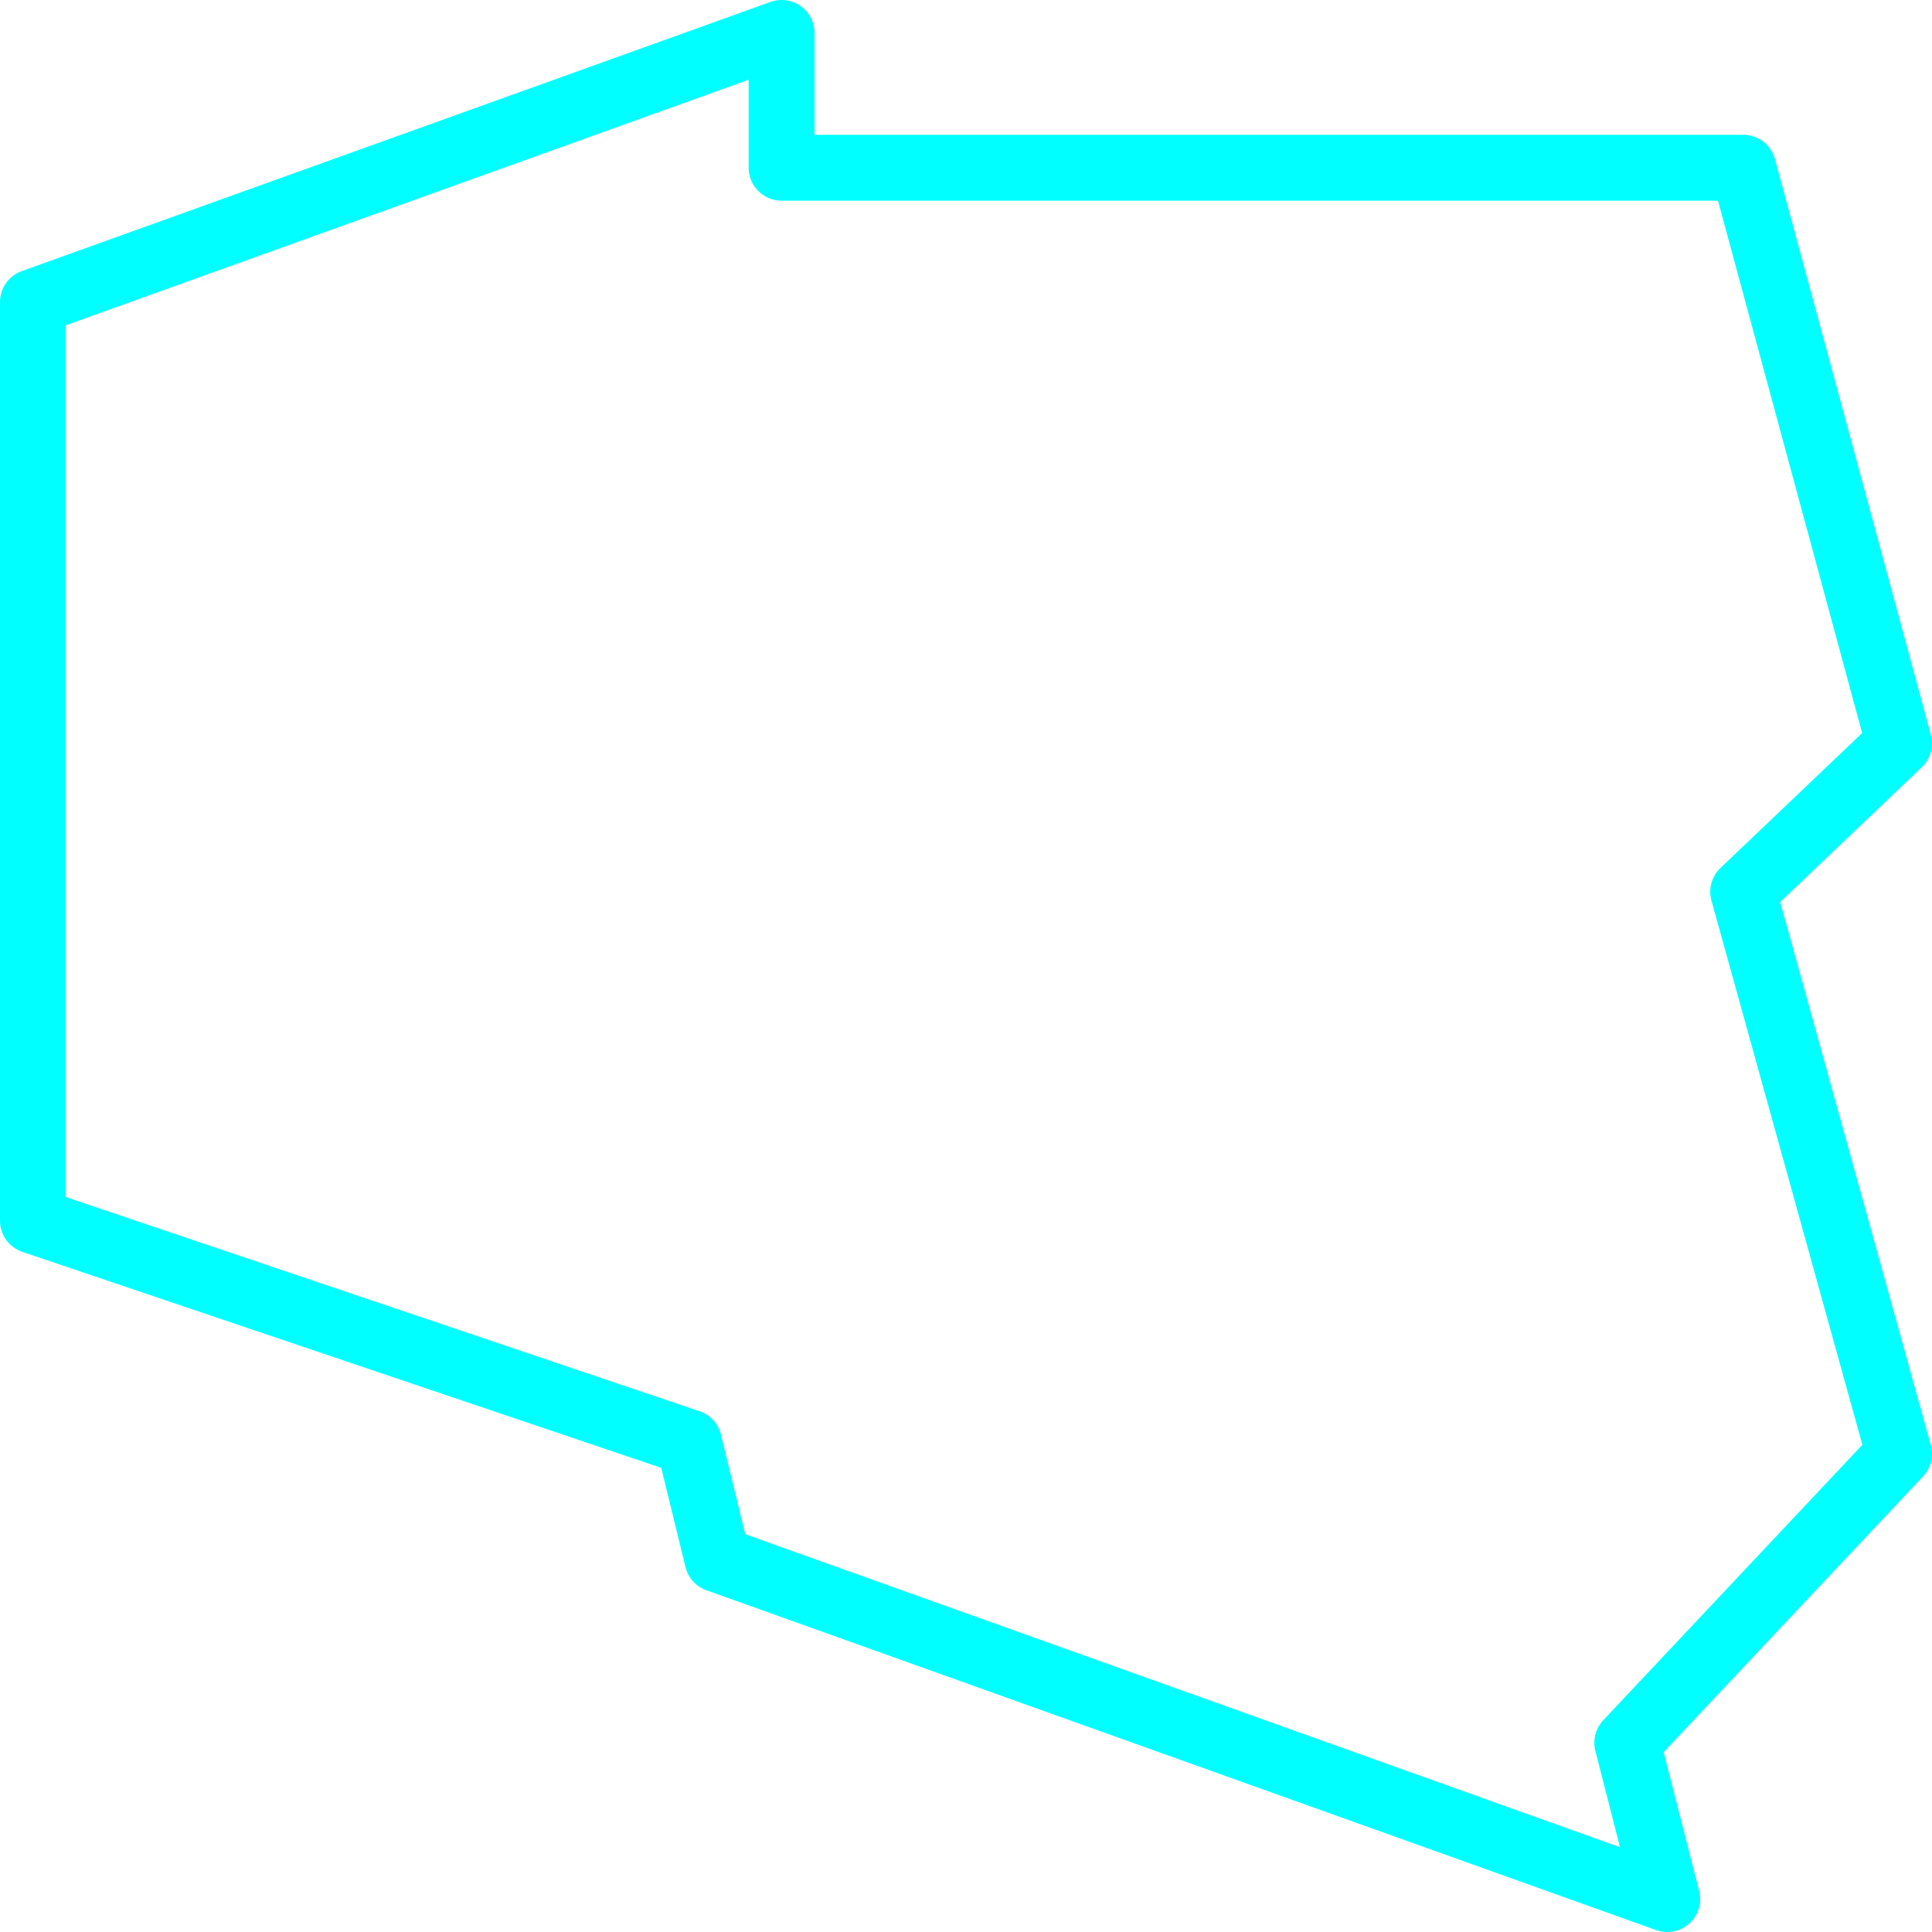 <svg xmlns="http://www.w3.org/2000/svg" width="44" height="44"><path d="M.75 6.88 17.8.75v3.07h21.9l3.55 13.11-3.55 3.38 3.55 12.8-6.19 6.58.91 3.56-21.63-7.74-.65-2.66L.75 27.8V6.88z" fill="none" stroke="#0ff" stroke-linejoin="round" stroke-width="1.5"/></svg>